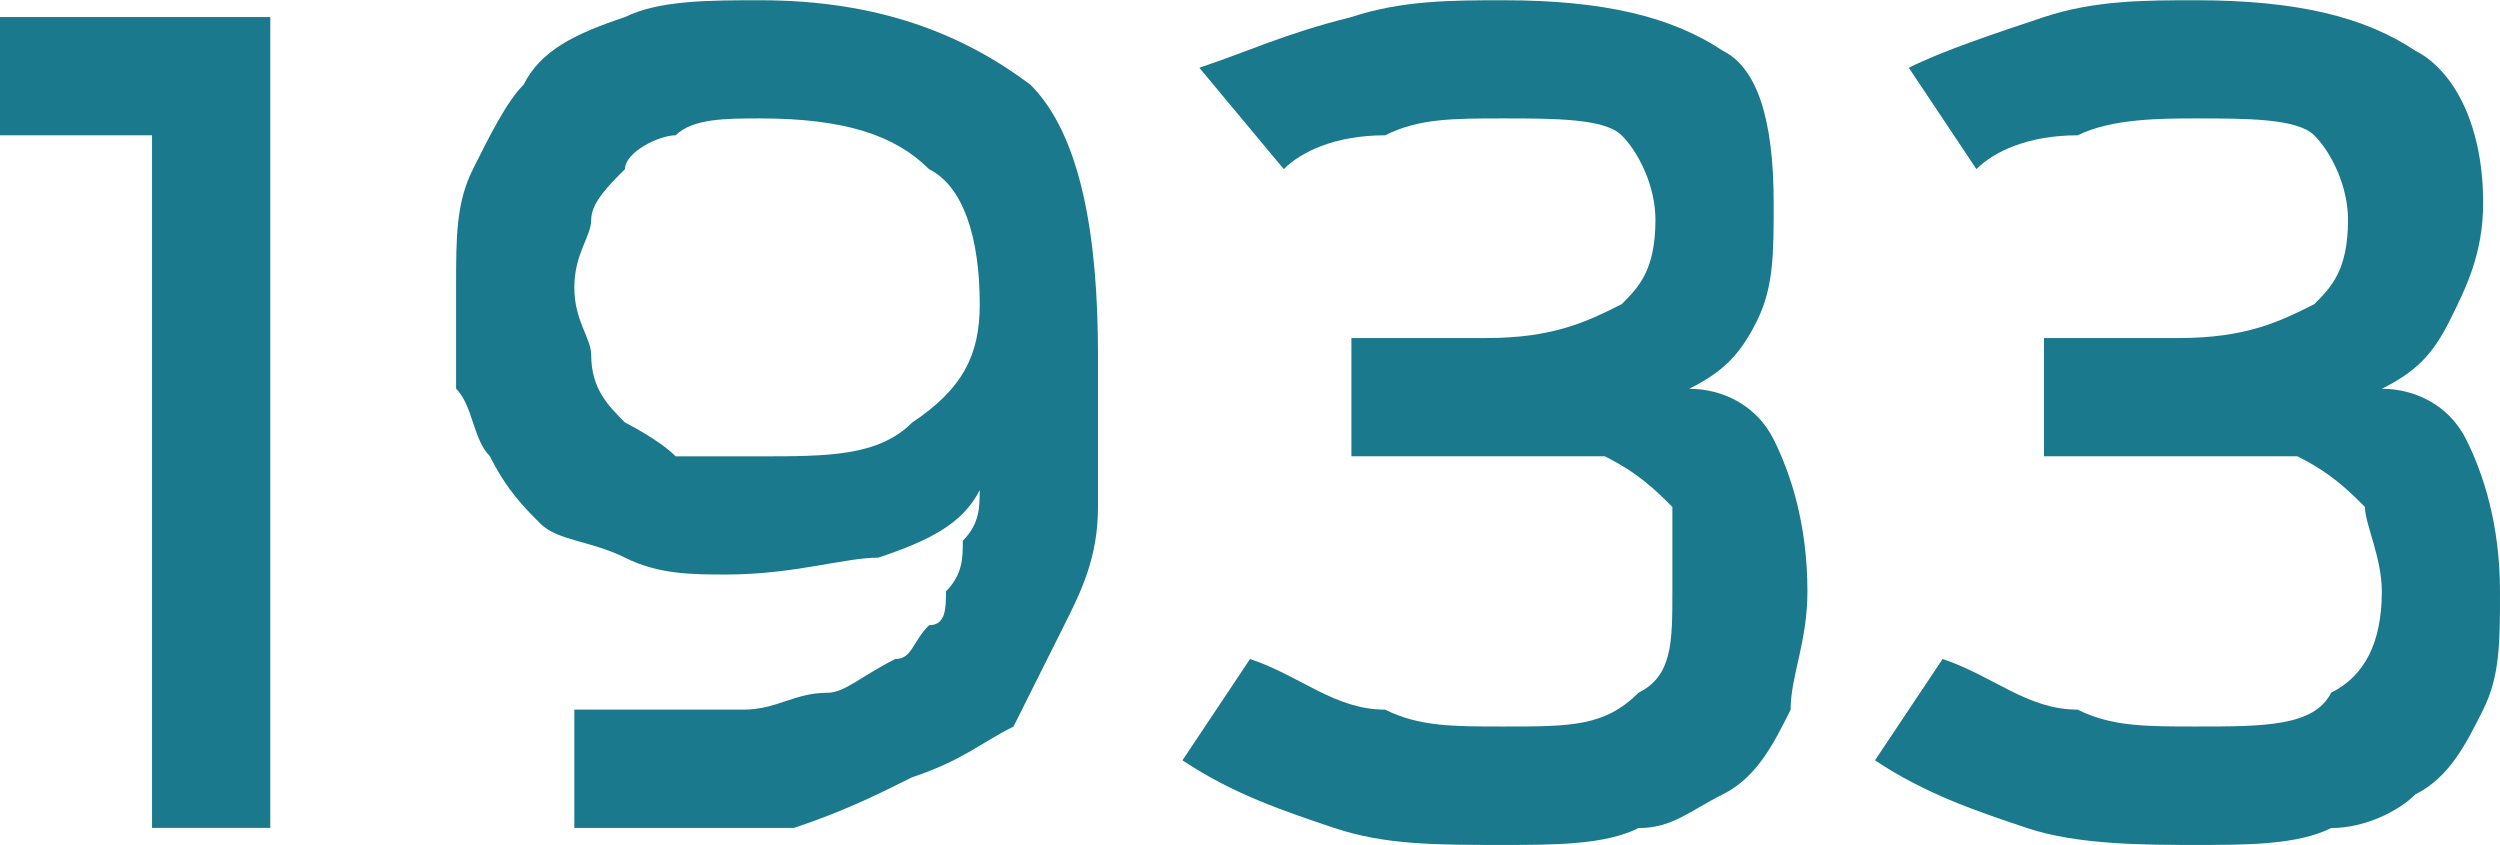 <?xml version="1.0" encoding="utf-8"?>
<!-- Generator: Adobe Illustrator 16.0.0, SVG Export Plug-In . SVG Version: 6.00 Build 0)  -->
<!DOCTYPE svg PUBLIC "-//W3C//DTD SVG 1.1 Tiny//EN" "http://www.w3.org/Graphics/SVG/1.1/DTD/svg11-tiny.dtd">
<svg version="1.1" baseProfile="tiny" id="Capa_1" xmlns="http://www.w3.org/2000/svg" xmlns:xlink="http://www.w3.org/1999/xlink"
	 x="0px" y="0px" width="40.743px" height="13.77px" viewBox="0 0 40.743 13.77" xml:space="preserve">
<g id="Capa_x0020_1">
	<polygon fill="#1A798D" points="0,2.205 0,0.278 4.405,0.278 4.405,13.492 2.478,13.492 2.478,2.205 	"/>
	<path id="_x31_" fill="#1A798D" d="M7.433,4.683c0-0.826,0-1.377,0.275-1.927c0.275-0.551,0.551-1.102,0.826-1.377
		C8.81,0.828,9.36,0.553,10.186,0.278c0.55-0.274,1.376-0.274,2.202-0.274c1.927,0,3.303,0.55,4.405,1.376
		c0.826,0.826,1.101,2.478,1.101,4.404c0,1.102,0,1.928,0,2.479c0,0.825-0.275,1.376-0.551,1.927s-0.55,1.101-0.826,1.651
		c-0.551,0.275-0.826,0.551-1.652,0.826c-0.551,0.275-1.101,0.551-1.927,0.826c-0.826,0-1.652,0-2.753,0H9.36v-1.928h0.826
		c0.826,0,1.376,0,1.927,0c0.551,0,0.826-0.275,1.376-0.275c0.275,0,0.551-0.274,1.101-0.55c0.275,0,0.275-0.275,0.551-0.551
		c0.275,0,0.275-0.275,0.275-0.551c0.275-0.275,0.275-0.551,0.275-0.826c0.275-0.275,0.275-0.55,0.275-0.825
		c-0.275,0.55-0.826,0.825-1.652,1.101c-0.55,0-1.376,0.275-2.478,0.275c-0.55,0-1.101,0-1.651-0.275
		C9.635,8.812,9.084,8.812,8.81,8.536c-0.275-0.274-0.551-0.55-0.826-1.101C7.708,7.16,7.708,6.61,7.433,6.334
		C7.433,5.783,7.433,5.234,7.433,4.683z M9.36,4.683c0,0.551,0.275,0.826,0.275,1.101c0,0.551,0.275,0.826,0.551,1.102
		c0,0,0.55,0.275,0.826,0.551c0.275,0,0.826,0,1.376,0c1.101,0,1.927,0,2.478-0.551c0.826-0.551,1.101-1.102,1.101-1.927
		c0-1.102-0.275-1.928-0.826-2.202C14.59,2.205,13.765,1.93,12.388,1.93c-0.551,0-1.101,0-1.376,0.275
		c-0.275,0-0.826,0.275-0.826,0.551c-0.275,0.274-0.551,0.55-0.551,0.825S9.36,4.132,9.36,4.683z"/>
	<path id="_x32_" fill="#1A798D" d="M19.271,12.391l1.101-1.651c0.826,0.275,1.377,0.825,2.202,0.825
		c0.551,0.275,1.102,0.275,1.927,0.275c1.102,0,1.652,0,2.203-0.551c0.551-0.274,0.551-0.825,0.551-1.651c0-0.551,0-1.102,0-1.376
		c-0.275-0.275-0.551-0.551-1.102-0.826c-0.551,0-1.102,0-1.928,0h-2.201V5.509h2.201c1.102,0,1.652-0.275,2.203-0.551
		c0.275-0.275,0.551-0.551,0.551-1.377c0-0.551-0.275-1.101-0.551-1.376S25.327,1.93,24.5,1.93c-0.825,0-1.376,0-1.927,0.275
		c-0.825,0-1.376,0.275-1.651,0.551l-1.376-1.652c0.826-0.275,1.376-0.551,2.478-0.826c0.825-0.274,1.651-0.274,2.477-0.274
		c1.652,0,2.754,0.274,3.579,0.825c0.551,0.275,0.826,1.102,0.826,2.478c0,0.826,0,1.377-0.275,1.928
		c-0.275,0.55-0.551,0.825-1.101,1.101c0.55,0,1.101,0.275,1.376,0.826s0.55,1.376,0.55,2.478c0,0.826-0.274,1.377-0.274,1.927
		c-0.275,0.551-0.551,1.102-1.102,1.377c-0.55,0.275-0.825,0.551-1.376,0.551c-0.551,0.275-1.377,0.275-2.203,0.275
		c-1.101,0-1.927,0-2.752-0.275C20.922,13.217,20.096,12.942,19.271,12.391z"/>
	<path id="_x33_" fill="#1A798D" d="M30.557,12.391l1.102-1.651c0.826,0.275,1.377,0.825,2.202,0.825
		c0.551,0.275,1.101,0.275,1.927,0.275c1.102,0,1.928,0,2.203-0.551c0.551-0.274,0.826-0.825,0.826-1.651
		c0-0.551-0.275-1.102-0.275-1.376c-0.275-0.275-0.551-0.551-1.102-0.826c-0.275,0-1.102,0-1.928,0h-2.201V5.509h2.201
		c1.102,0,1.652-0.275,2.203-0.551c0.275-0.275,0.551-0.551,0.551-1.377c0-0.551-0.275-1.101-0.551-1.376S36.614,1.93,35.788,1.93
		c-0.551,0-1.376,0-1.927,0.275c-0.825,0-1.376,0.275-1.651,0.551l-1.102-1.652c0.551-0.275,1.377-0.551,2.203-0.826
		c0.825-0.274,1.65-0.274,2.477-0.274c1.652,0,2.754,0.274,3.579,0.825c0.551,0.275,1.101,1.102,1.101,2.478
		c0,0.826-0.275,1.377-0.55,1.928c-0.275,0.55-0.551,0.825-1.101,1.101c0.55,0,1.101,0.275,1.375,0.826
		c0.275,0.551,0.551,1.376,0.551,2.478c0,0.826,0,1.377-0.275,1.927c-0.275,0.551-0.55,1.102-1.101,1.377
		c-0.275,0.275-0.825,0.551-1.376,0.551c-0.551,0.275-1.377,0.275-2.203,0.275s-1.927,0-2.752-0.275
		C32.209,13.217,31.383,12.942,30.557,12.391z"/>
</g>
</svg>
